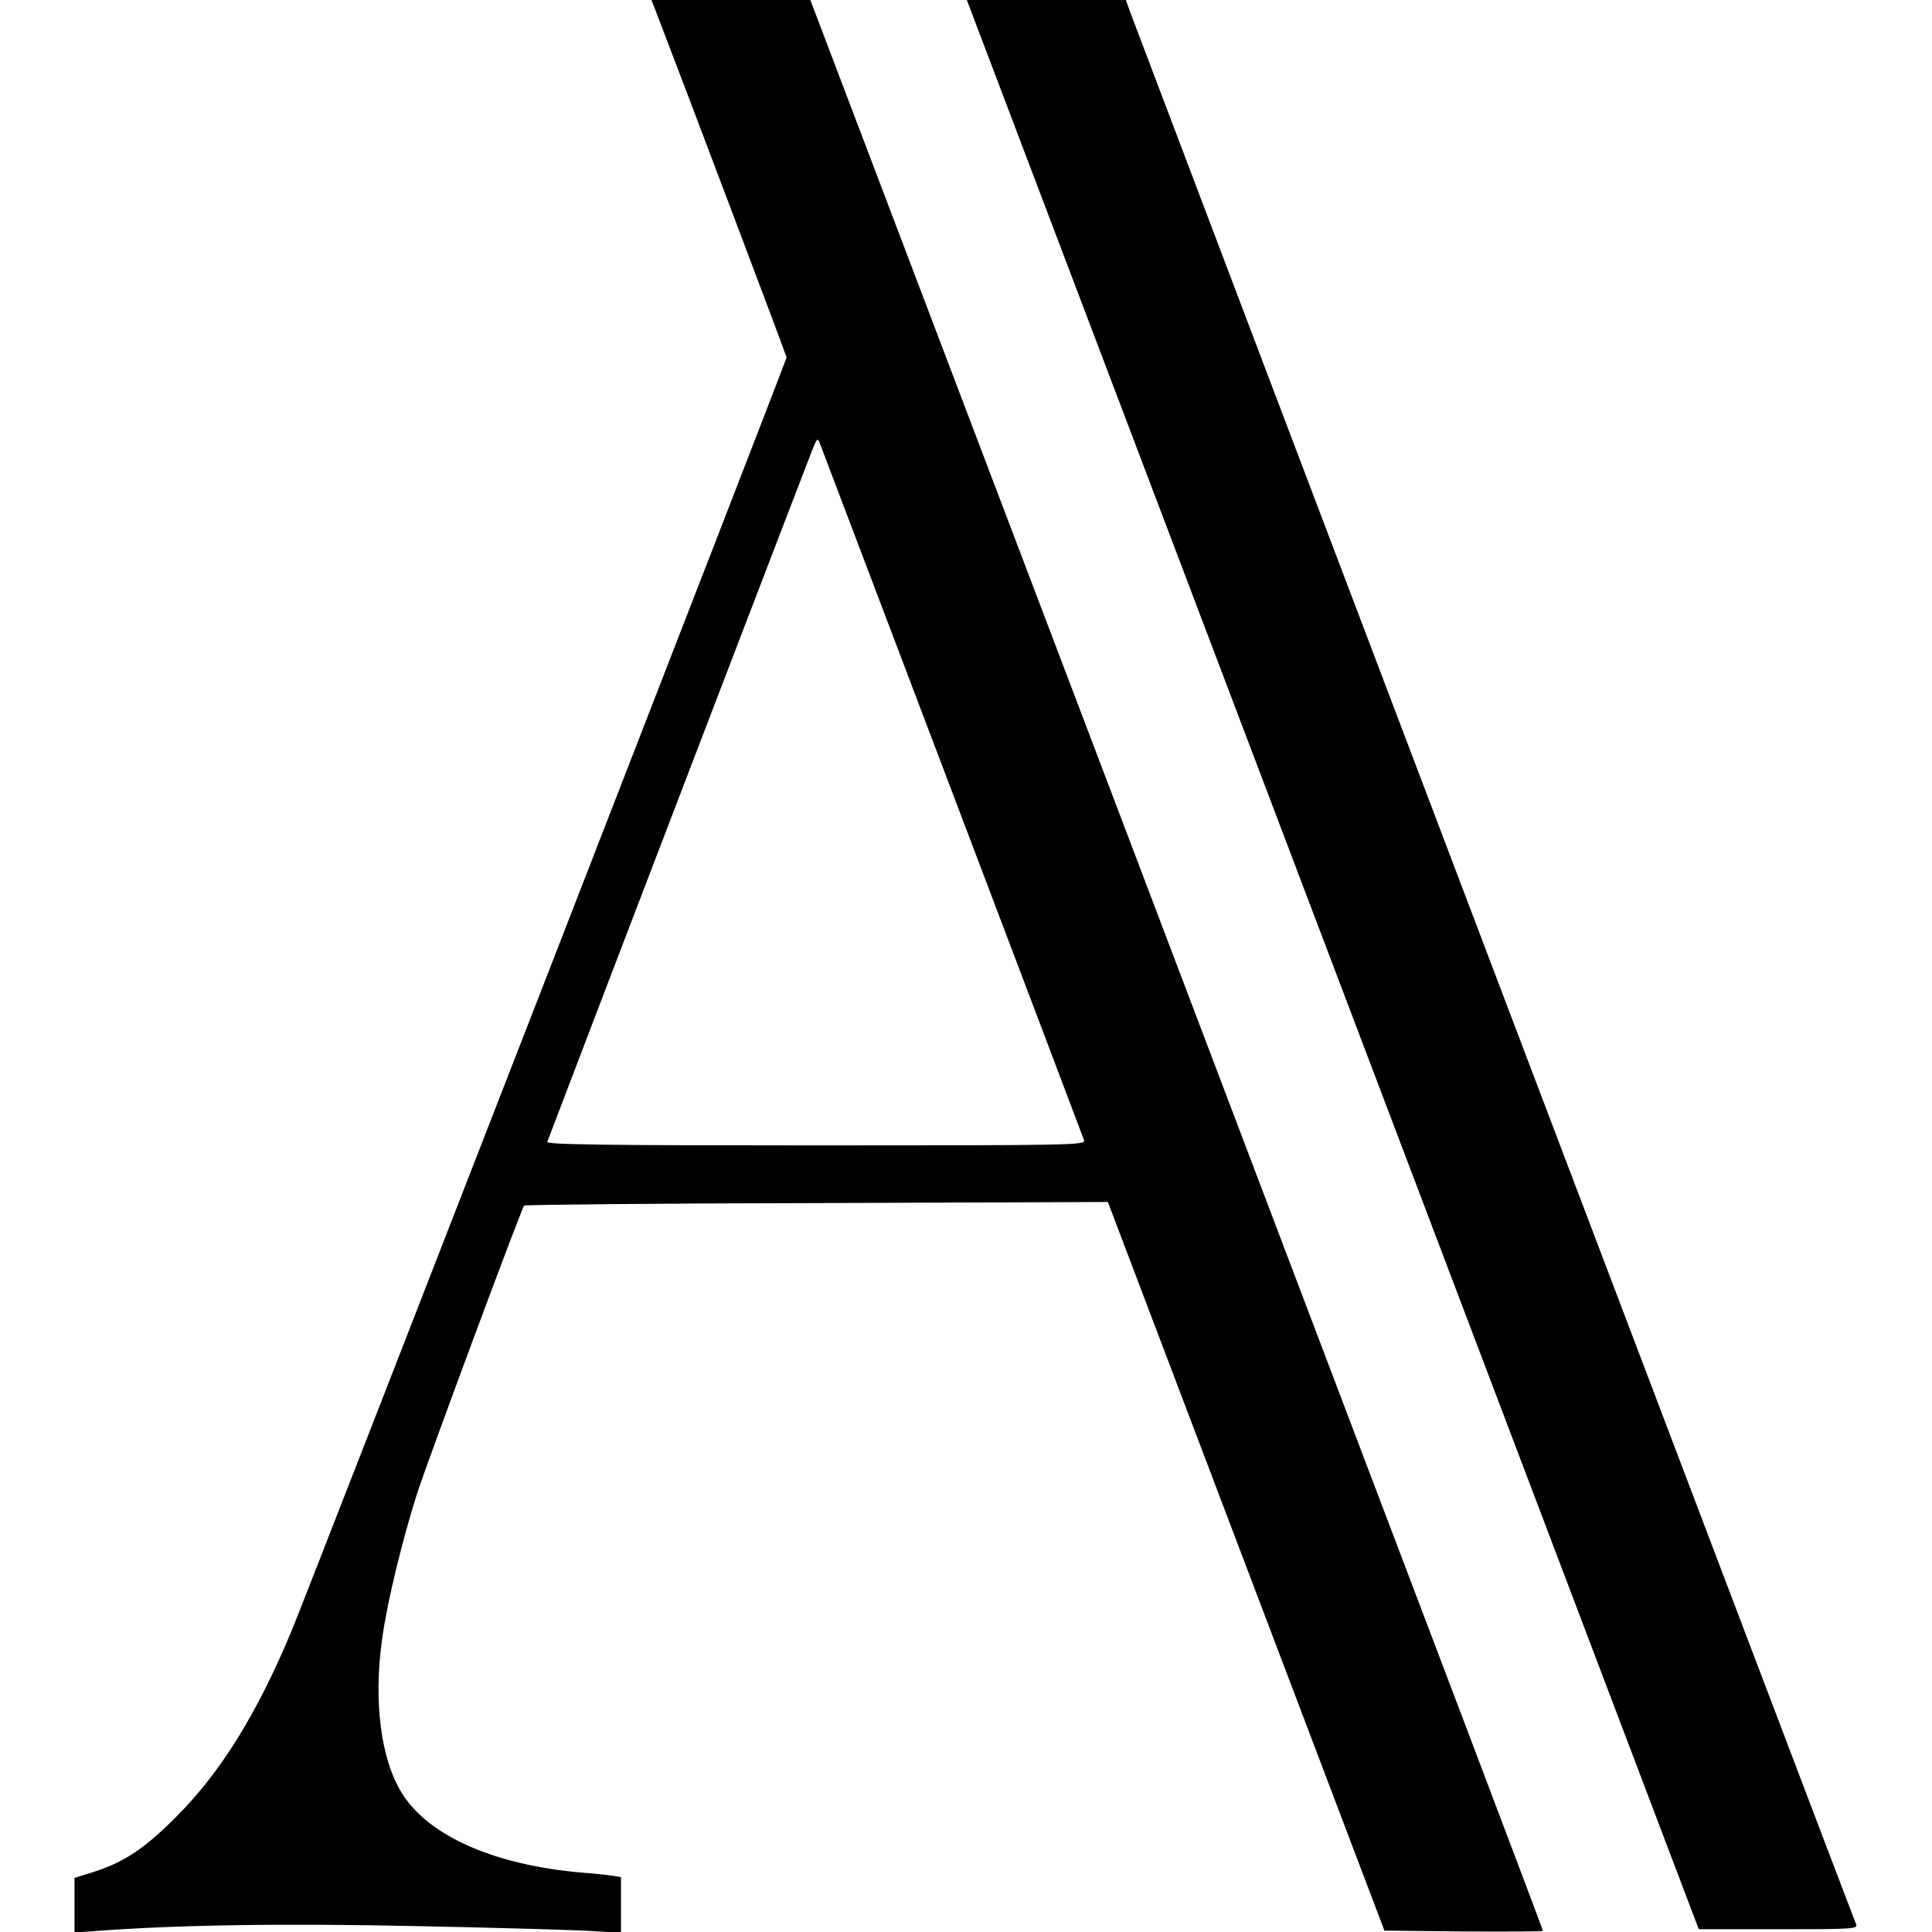 <?xml version="1.0" standalone="no"?>
<!DOCTYPE svg PUBLIC "-//W3C//DTD SVG 20010904//EN"
 "http://www.w3.org/TR/2001/REC-SVG-20010904/DTD/svg10.dtd">
<svg version="1.0" xmlns="http://www.w3.org/2000/svg"
 width="700pt" height="700pt" viewBox="0 0 700 700"
 preserveAspectRatio="xMidYMid meet">
<g transform="translate(0,700) scale(0.1,-0.1)"
fill="#000000" stroke="none">
<path d="M2371 6973 c126 -328 479 -1263 479 -1268 0 -9 -1737 -4478 -1792
-4610 -126 -304 -260 -519 -422 -680 -117 -117 -189 -164 -308 -201 l-58 -18
0 -99 0 -99 68 5 c301 23 691 29 1190 18 290 -6 571 -14 625 -18 l97 -6 0 101
0 101 -32 5 c-18 3 -67 8 -108 11 -316 27 -554 131 -652 285 -78 123 -106 335
-73 565 17 126 72 353 125 520 36 113 379 1036 389 1047 3 3 481 8 1061 9
l1054 4 501 -1320 501 -1320 287 -3 c158 -1 287 0 287 2 0 7 -259 689 -1525
4024 l-1129 2972 -288 0 -288 0 11 -27z m1079 -2843 c260 -685 475 -1253 478
-1262 4 -17 -47 -18 -973 -18 -778 0 -976 3 -972 13 111 294 954 2493 964
2517 13 31 16 33 23 15 4 -11 220 -580 480 -1265z"/>
<path d="M4750 3713 c686 -1809 1283 -3381 1326 -3495 l79 -208 289 0 c270 0
288 1 281 18 -31 77 -2503 6590 -2627 6920 l-19 52 -288 0 -288 0 1247 -3287z"/>
</g>
</svg>
